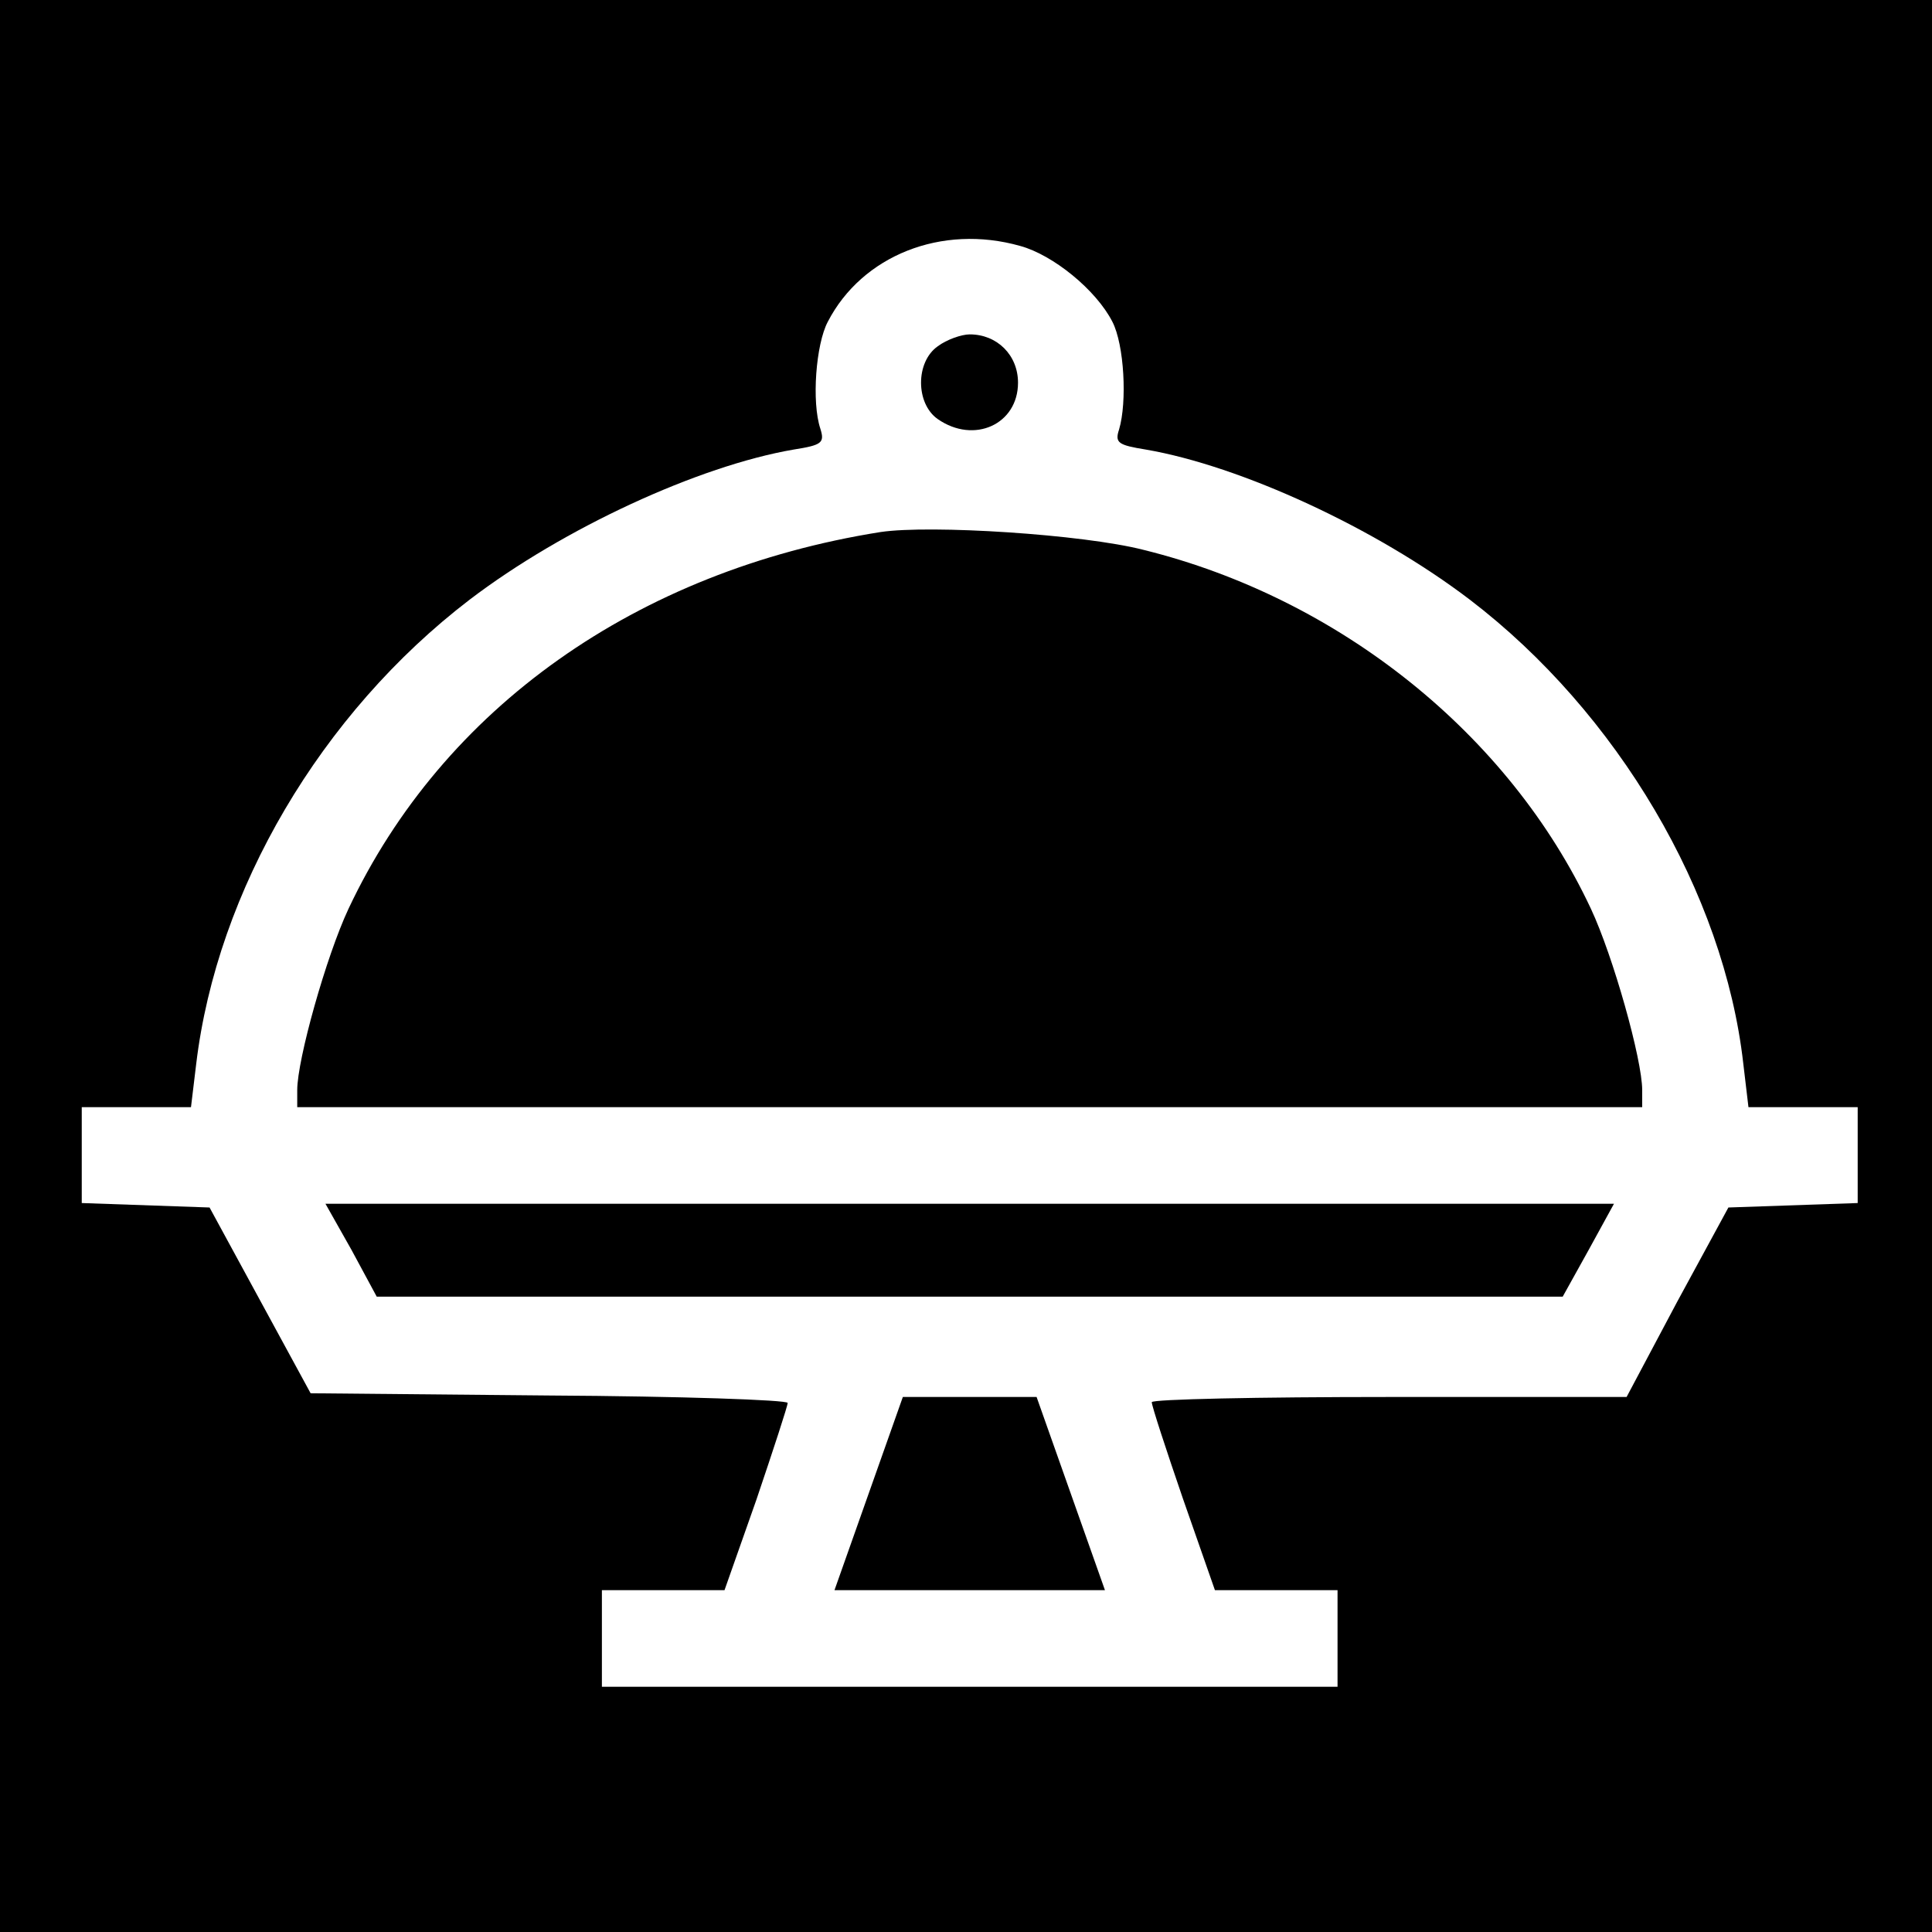 <?xml version="1.0" standalone="no"?>
<!DOCTYPE svg PUBLIC "-//W3C//DTD SVG 20010904//EN"
 "http://www.w3.org/TR/2001/REC-SVG-20010904/DTD/svg10.dtd">
<svg version="1.0" xmlns="http://www.w3.org/2000/svg"
 width="260pt" height="260pt" viewBox="0 0 260 260"
 preserveAspectRatio="xMidYMid meet">
<g transform="translate(0,260) scale(0.1,-0.1)"
fill="#000000" stroke="none">
<path d="M0 1300 l0 -1300 1300 0 1300 0 0 1300 0 1300 -1300 0 -1300 0 0
-1300z m1373 969 c44 -12 102 -59 124 -102 16 -31 20 -108 9 -145 -6 -18 -1
-21 36 -27 128 -22 310 -106 436 -202 199 -152 342 -395 368 -624 l7 -59 73 0
74 0 0 -65 0 -64 -87 -3 -87 -3 -69 -127 -68 -128 -320 0 c-175 0 -319 -3
-319 -7 0 -5 19 -63 42 -130 l43 -123 82 0 83 0 0 -65 0 -65 -495 0 -495 0 0
65 0 65 83 0 82 0 43 122 c23 68 42 126 42 130 0 4 -144 9 -321 10 l-321 3
-68 125 -68 125 -86 3 -86 3 0 64 0 65 74 0 73 0 7 58 c28 234 168 472 368
625 126 96 308 180 436 202 38 6 42 9 36 28 -12 36 -6 114 10 144 46 89 153
132 259 102z"/>
<path d="M1262 2134 c-30 -21 -30 -77 0 -98 49 -34 108 -7 108 49 0 37 -28 65
-65 65 -11 0 -31 -7 -43 -16z"/>
<path d="M1185 1884 c-328 -52 -589 -237 -716 -507 -30 -64 -69 -203 -69 -244
l0 -23 905 0 905 0 0 23 c0 41 -39 180 -69 244 -110 235 -339 418 -602 483
-82 21 -287 34 -354 24z"/>
<path d="M473 918 l34 -63 798 0 798 0 35 63 34 62 -867 0 -867 0 35 -62z"/>
<path d="M1169 590 l-46 -130 182 0 182 0 -46 130 -46 130 -90 0 -90 0 -46
-130z"/>
</g>
</svg>
